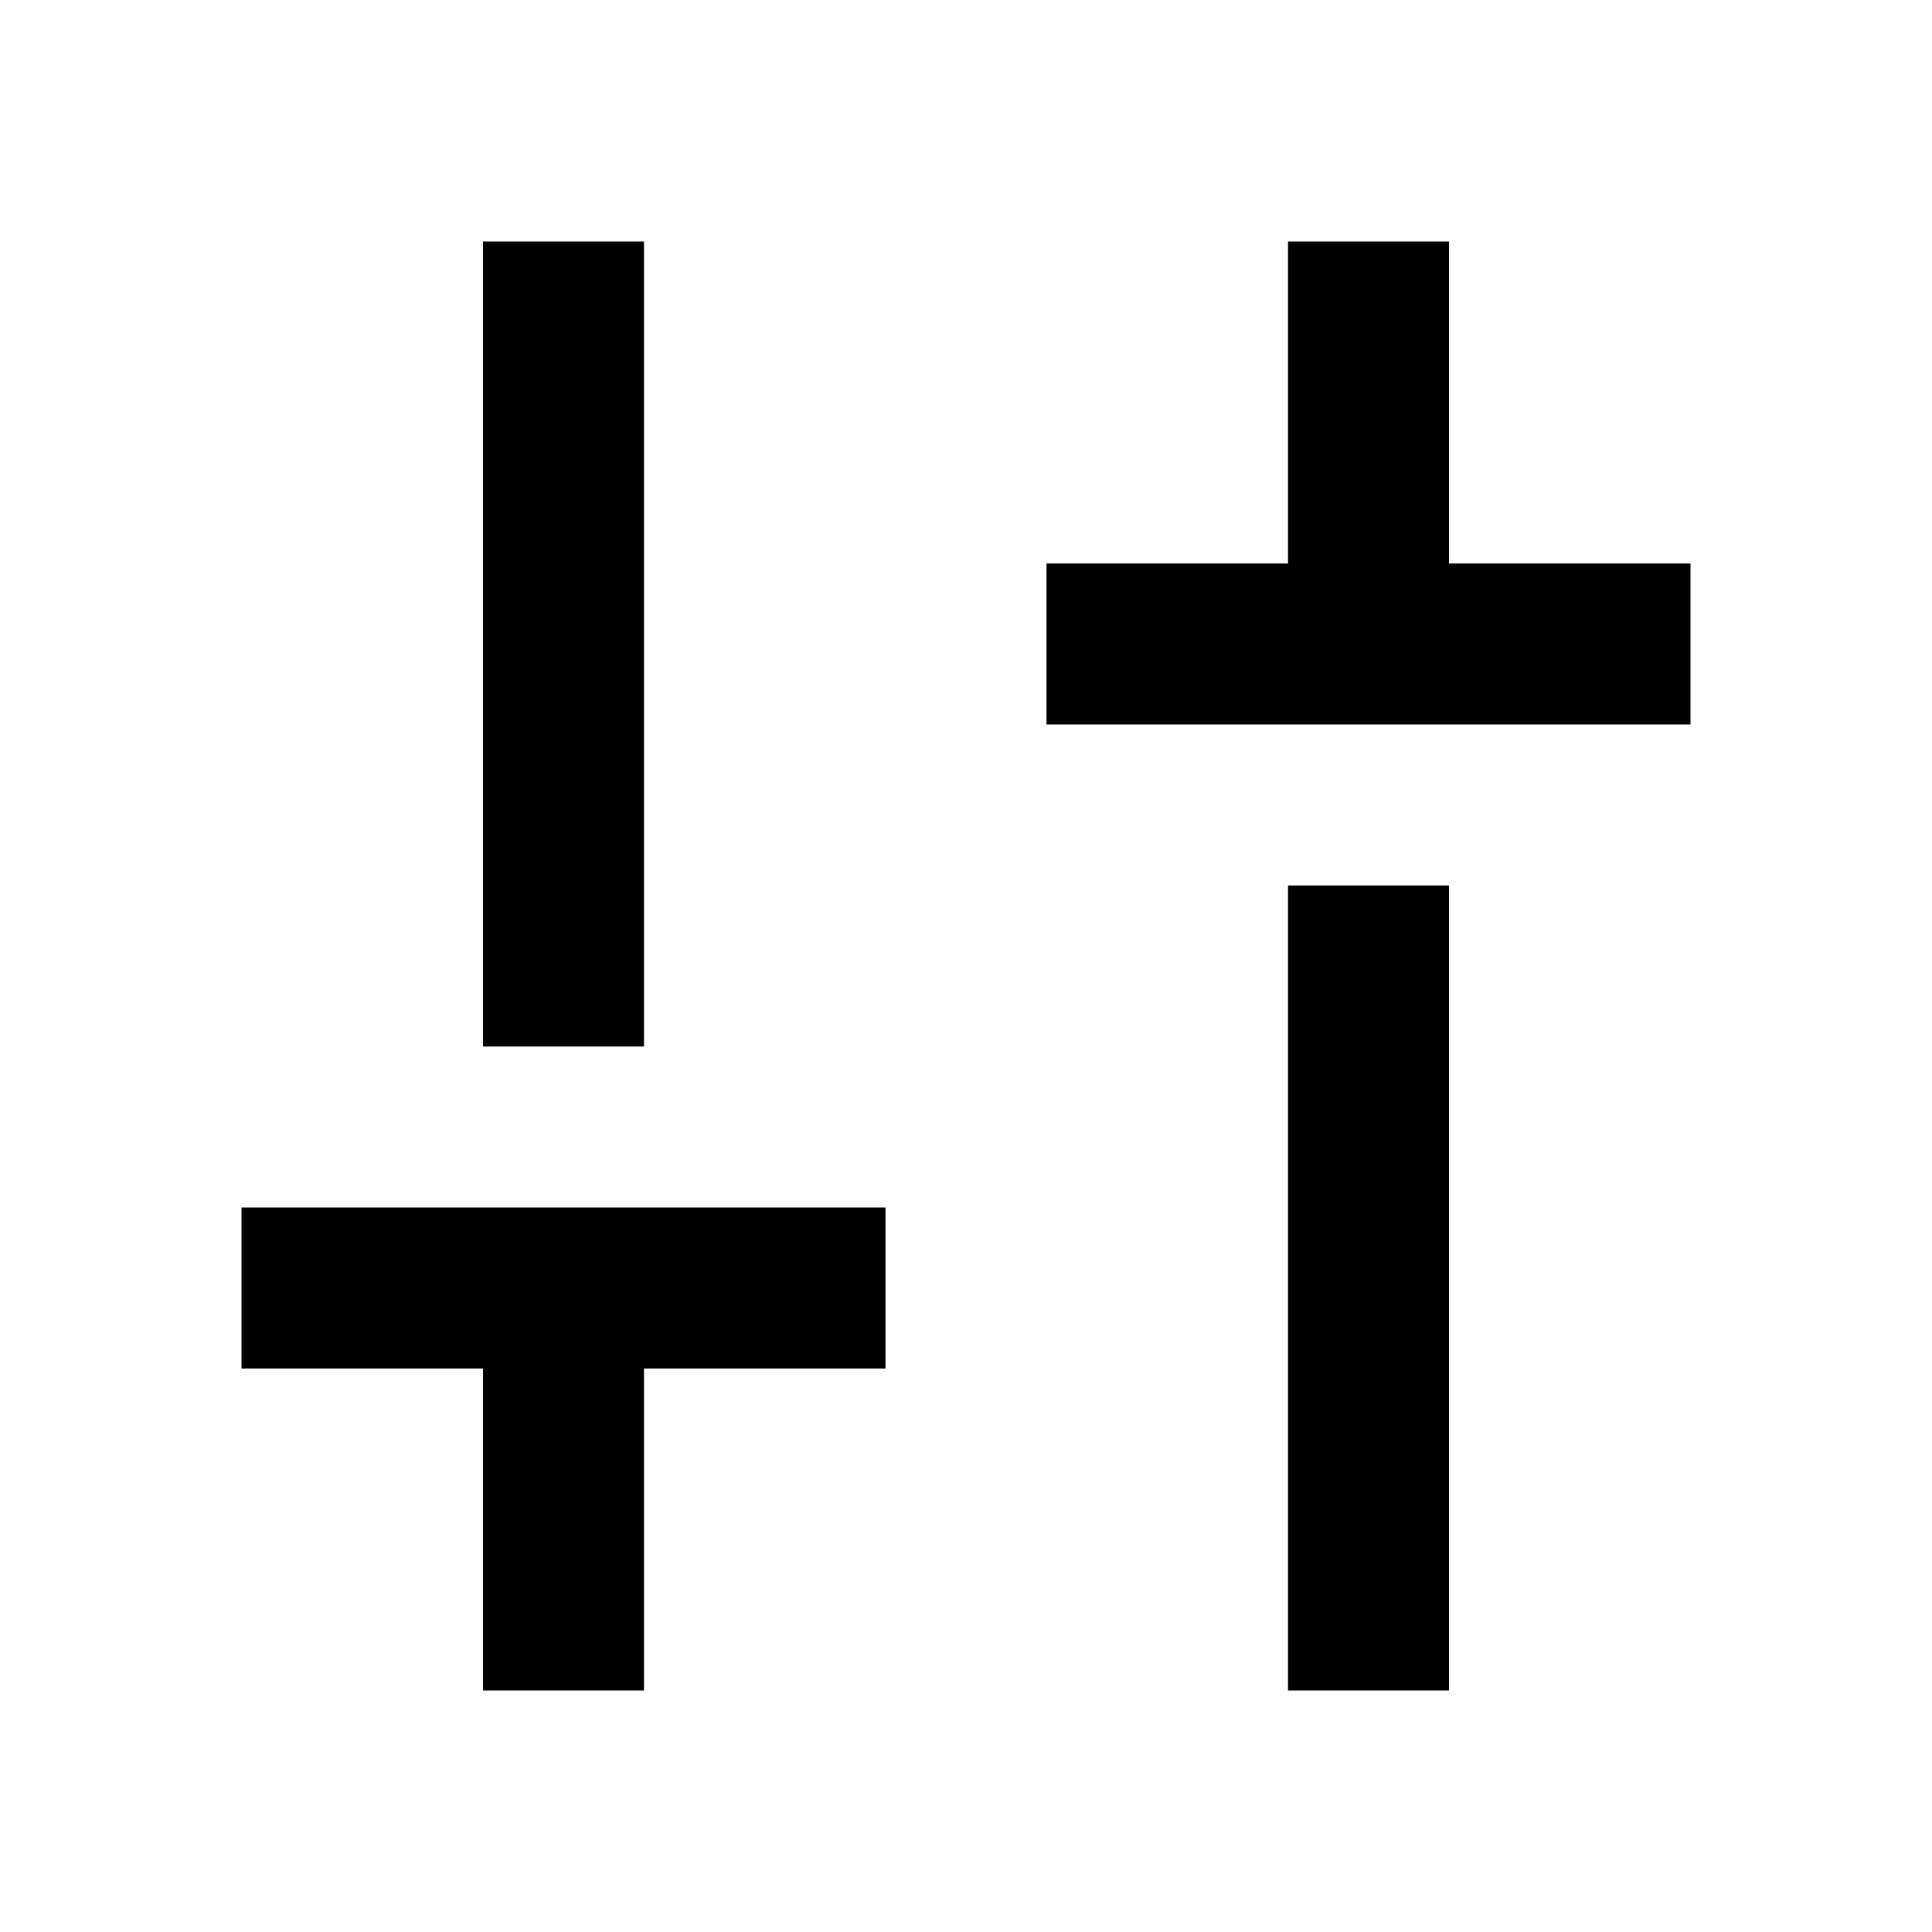 <?xml version="1.0" encoding="utf-8"?>
<!-- Generator: www.svgicons.com -->
<svg xmlns="http://www.w3.org/2000/svg" width="800" height="800" viewBox="0 0 24 24">
<path fill="currentColor" d="M13 9V7h3V3h2v4h3v2zm3 12V11h2v10zM6 21v-4H3v-2h8v2H8v4zm0-8V3h2v10z"/>
</svg>
